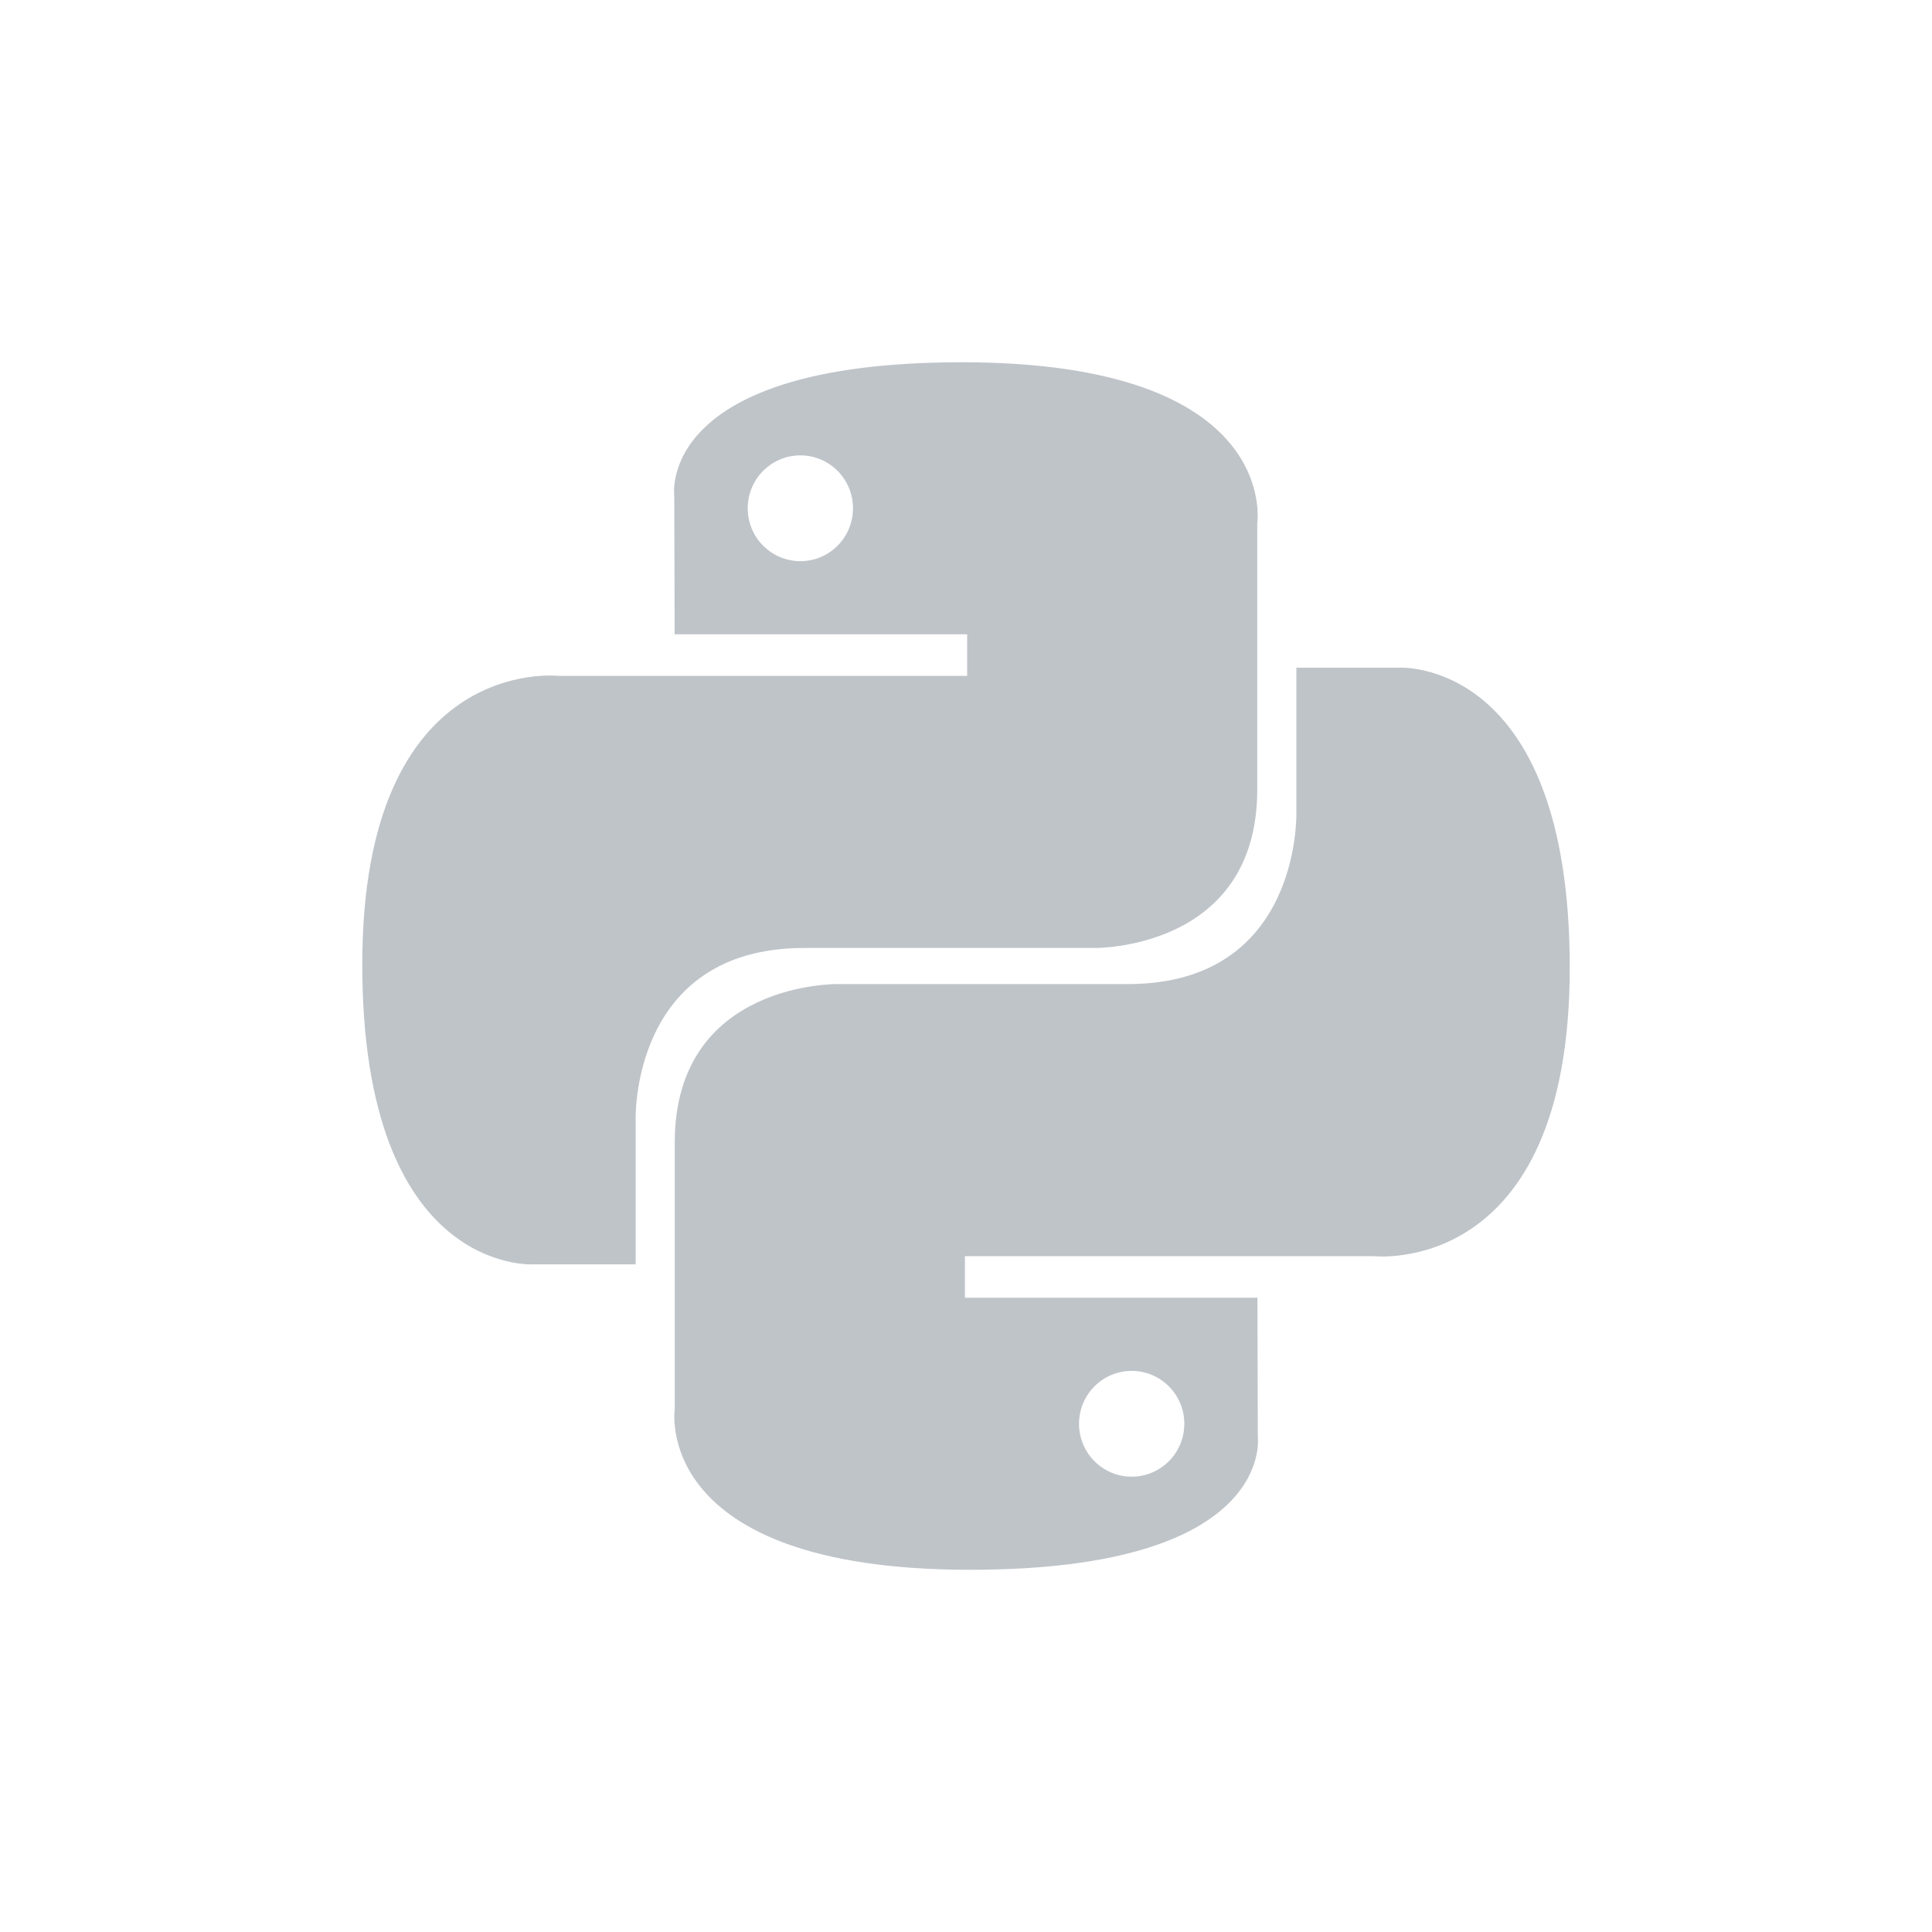 <?xml version="1.0" encoding="UTF-8"?>
<svg id="Layer_1" xmlns="http://www.w3.org/2000/svg" version="1.1" viewBox="0 0 800 800">
  <!-- Generator: Adobe Illustrator 29.5.1, SVG Export Plug-In . SVG Version: 2.1.0 Build 141)  -->
  <defs>
    <style>
      .st0 {
        fill: #bfc4c9;
        fill-rule: evenodd;
      }
    </style>
  </defs>
  <g id="SVGRepo_iconCarrier">
    <g id="Page-1">
      <g id="Dribbble-Light-Preview">
        <g id="icons">
          <path id="python-_x5B__x23_bfc4c9_x5D_" class="st0" d="M468.6,611.46c-12.05,0-21.8-9.8-21.8-21.91s9.75-21.89,21.8-21.89,21.8,9.77,21.8,21.89-9.75,21.91-21.8,21.91M401.8,650.01c126.95,0,119.03-55.33,119.03-55.33l-.15-57.32h-121.13v-17.21h169.23s81.22,9.27,81.22-119.47-70.87-124.21-70.87-124.21h-42.33v59.77s2.28,71.24-69.75,71.24h-120.15s-67.5-1.07-67.5,65.6v110.22s-10.25,66.72,122.4,66.72M331.42,188.56c12.05,0,21.78,9.8,21.78,21.91s-9.72,21.89-21.78,21.89-21.8-9.77-21.8-21.89,9.75-21.91,21.8-21.91M398.2,150.01c-126.92,0-119,55.33-119,55.33l.15,57.32h121.13v17.21h-169.25s-81.22-9.27-81.22,119.47,70.9,124.21,70.9,124.21h42.3v-59.77s-2.28-71.24,69.77-71.24h120.12s67.5,1.07,67.5-65.6v-110.22s10.25-66.72-122.4-66.72"/>
        </g>
      </g>
    </g>
  </g>
</svg>